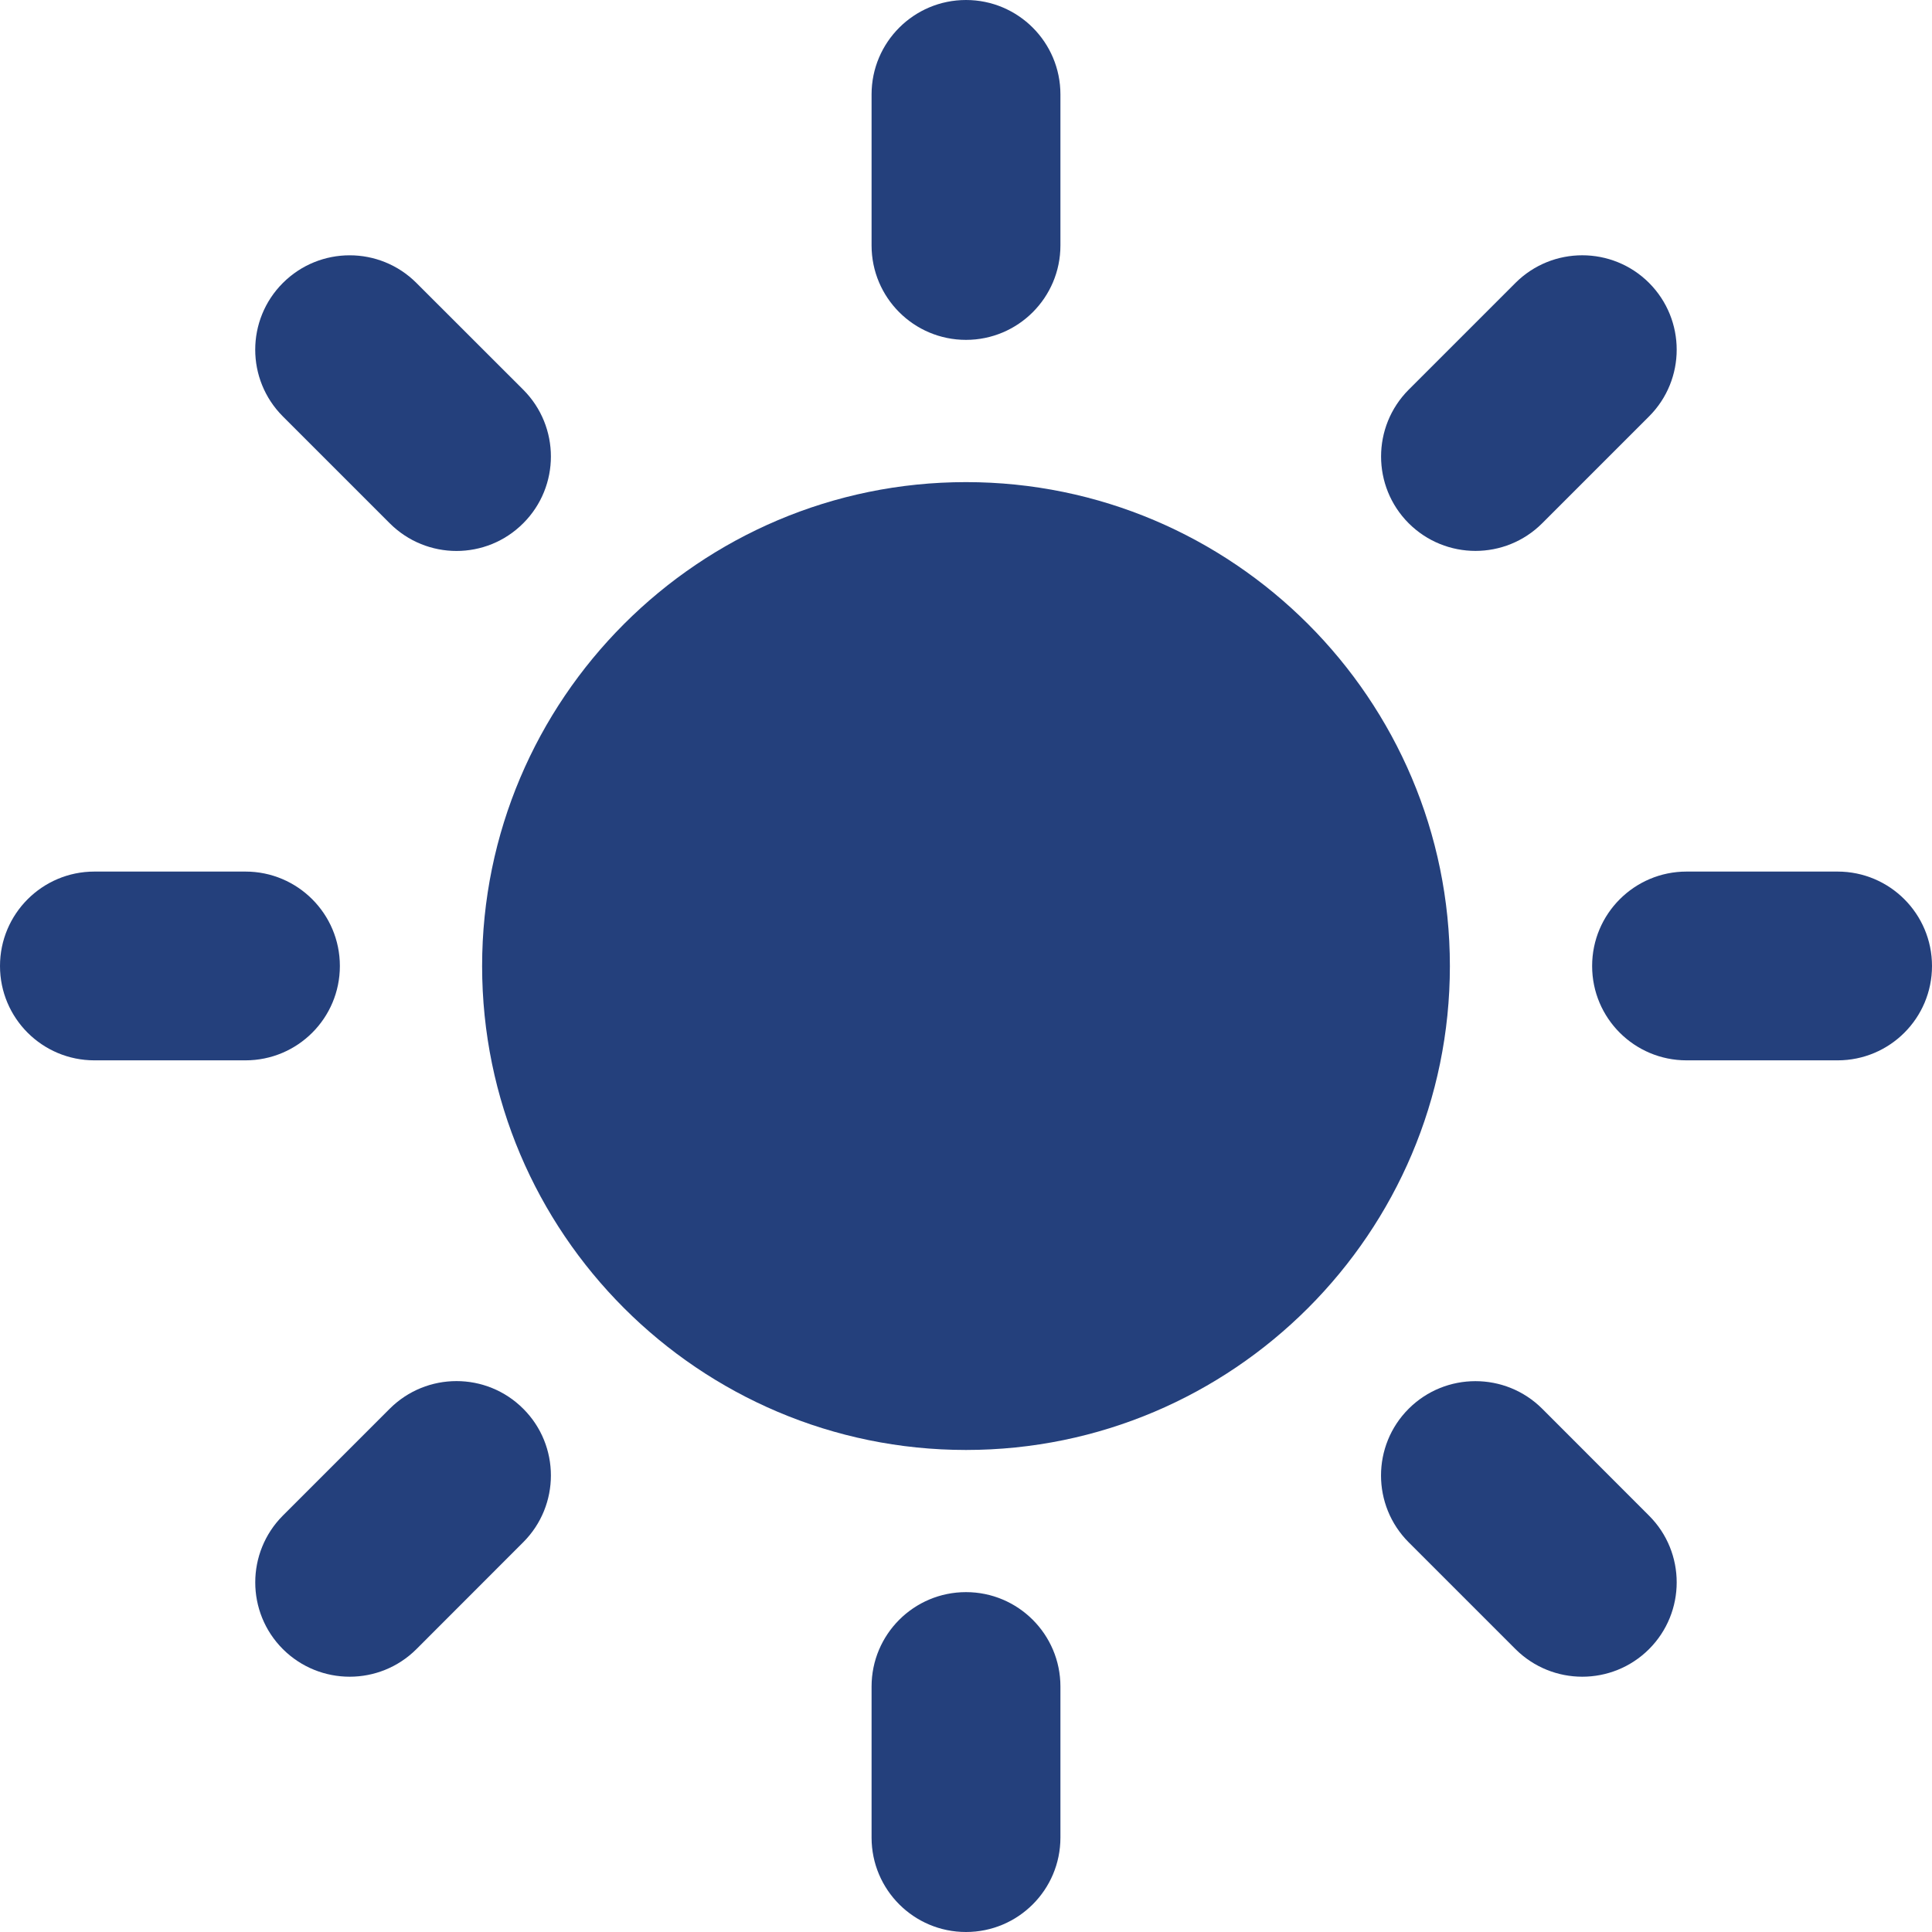 <svg width="24" height="24" viewBox="0 0 24 24" fill="none" xmlns="http://www.w3.org/2000/svg">
<g clip-path="url(#clip0_237_363)">
<path d="M12 5.989C8.685 5.989 5.989 8.686 5.989 12.001C5.989 15.315 8.685 18.012 12 18.012C15.314 18.012 18.011 15.316 18.011 12.001C18.011 8.685 15.314 5.989 12 5.989Z" fill="#24407C"/>
<path d="M12 4.222C11.352 4.222 10.827 3.697 10.827 3.049V1.173C10.827 0.525 11.352 0 12 0C12.648 0 13.173 0.525 13.173 1.173V3.049C13.173 3.697 12.647 4.222 12 4.222Z" fill="#24407C"/>
<path d="M12 19.778C11.352 19.778 10.827 20.303 10.827 20.951V22.827C10.827 23.475 11.352 24 12 24C12.648 24 13.173 23.475 13.173 22.827V20.951C13.173 20.303 12.647 19.778 12 19.778Z" fill="#24407C"/>
<path d="M17.499 6.5C17.042 6.042 17.042 5.3 17.499 4.841L18.826 3.514C19.284 3.057 20.027 3.057 20.485 3.514C20.943 3.973 20.943 4.715 20.485 5.173L19.158 6.5C18.7 6.958 17.958 6.958 17.499 6.5Z" fill="#24407C"/>
<path d="M6.5 17.5C6.042 17.042 5.3 17.042 4.841 17.5L3.514 18.827C3.057 19.285 3.056 20.028 3.514 20.486C3.973 20.943 4.715 20.943 5.173 20.486L6.5 19.158C6.958 18.7 6.958 17.957 6.5 17.5Z" fill="#24407C"/>
<path d="M19.778 12C19.778 11.352 20.303 10.827 20.951 10.827H22.827C23.475 10.827 24 11.352 24 12C24 12.648 23.475 13.172 22.827 13.172H20.951C20.303 13.172 19.778 12.648 19.778 12Z" fill="#24407C"/>
<path d="M4.222 12C4.222 11.352 3.697 10.827 3.049 10.827H1.173C0.525 10.827 0 11.352 0 12C0 12.648 0.525 13.172 1.173 13.172H3.049C3.697 13.172 4.222 12.648 4.222 12Z" fill="#24407C"/>
<path d="M17.499 17.5C17.957 17.043 18.7 17.043 19.158 17.5L20.485 18.828C20.943 19.285 20.943 20.028 20.485 20.486C20.027 20.943 19.285 20.943 18.826 20.486L17.499 19.159C17.041 18.7 17.041 17.958 17.499 17.5Z" fill="#24407C"/>
<path d="M6.5 6.5C6.958 6.042 6.958 5.3 6.5 4.841L5.173 3.515C4.715 3.057 3.973 3.057 3.514 3.515C3.056 3.973 3.056 4.715 3.514 5.173L4.841 6.5C5.3 6.959 6.042 6.959 6.5 6.5Z" fill="#24407C"/>
</g>
<defs>
<clipPath id="clip0_237_363">
<rect width="24" height="24" fill="white"/>
</clipPath>
</defs>
</svg>
